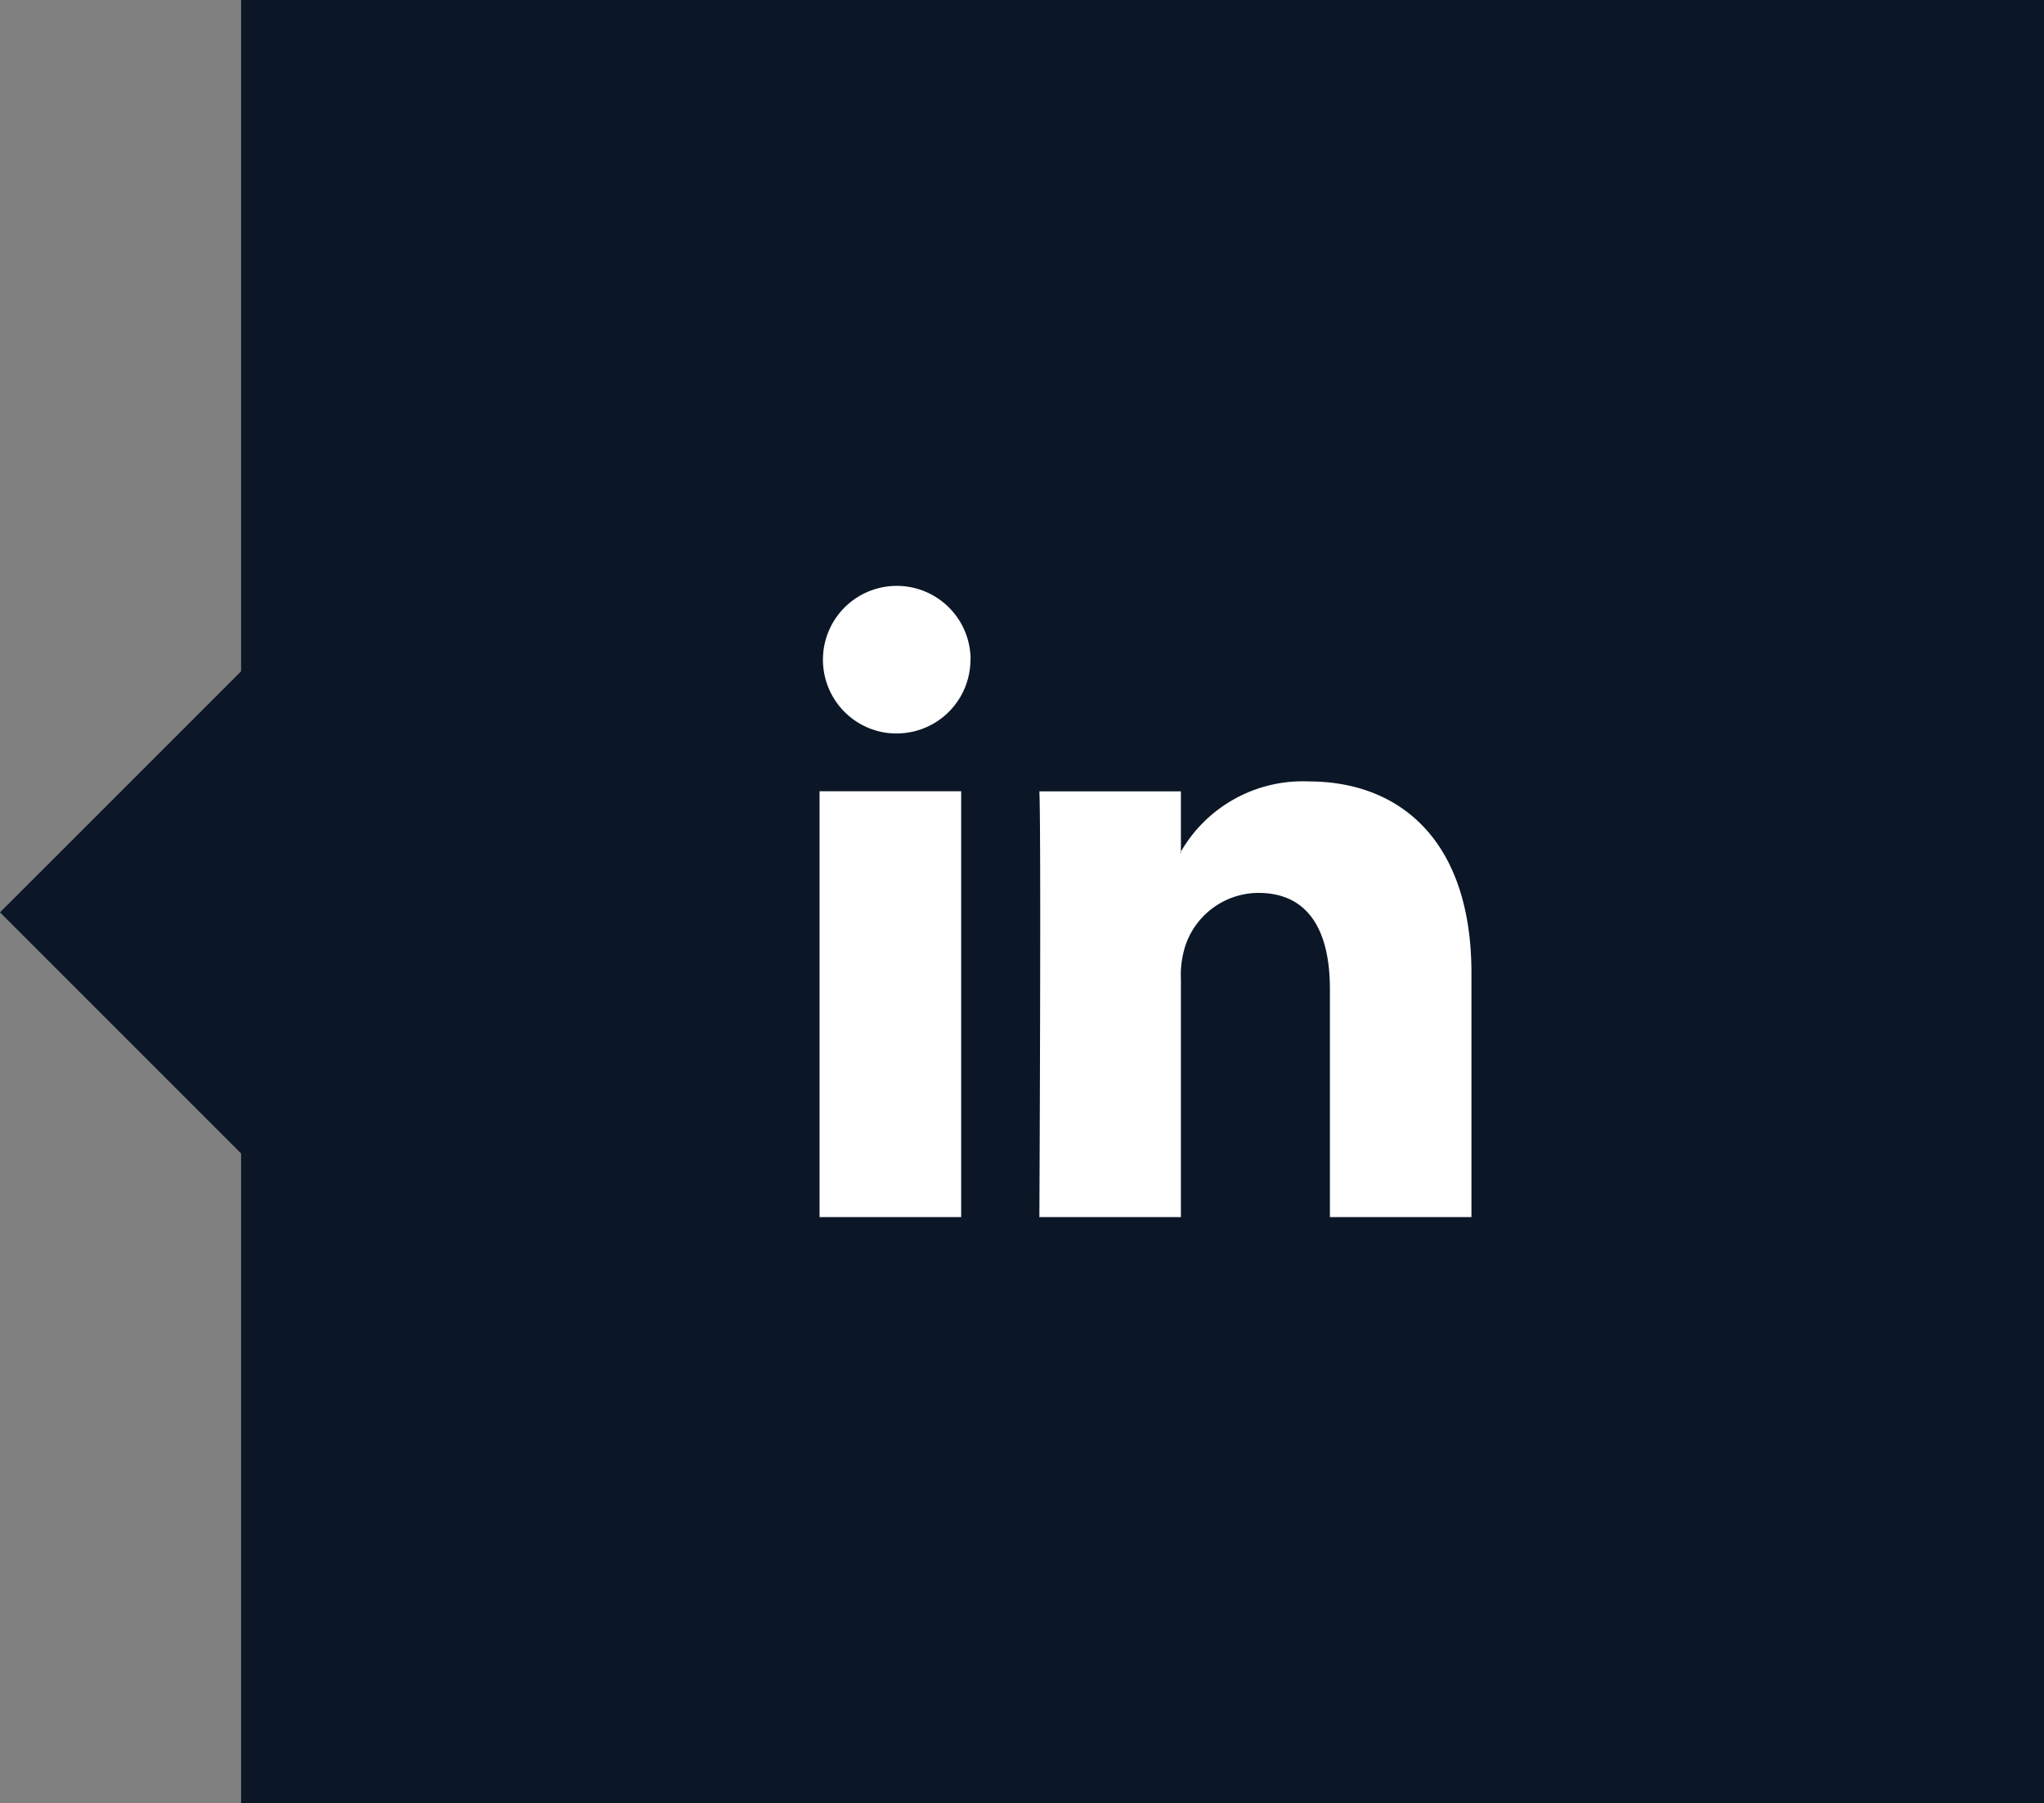 <svg xmlns="http://www.w3.org/2000/svg" width="45.349" height="40" viewBox="0 0 45.349 40">
  <rect x="0" y="0" width="45.349" height="40" fill="#808080" stroke="none"/>
  <g id="Gruppe_1265" data-name="Gruppe 1265" transform="translate(-355 -1567)">
    <path id="Heart" d="M2473.349,3936v-14.412L2468,3916.24l5.349-5.348V3896h40v40Z" transform="translate(-2113 -2329)" fill="#0b1726"/>
    <g id="Gruppe_188" data-name="Gruppe 188" transform="translate(182 1388)">
      <path id="Pfad_4314" data-name="Pfad 4314" d="M194.531,193.632a1.638,1.638,0,0,1-1.777,1.633h-.02a1.638,1.638,0,1,1,1.8-1.633ZM191.183,206h3.142v-9.447h-3.142Zm10.847-9.665a3.12,3.12,0,0,0-2.83,1.558v.029h-.02a.09.09,0,0,0,.02-.029v-1.337h-3.14c.042.883,0,9.444,0,9.444h3.14v-5.277a2.117,2.117,0,0,1,.106-.764,1.718,1.718,0,0,1,1.61-1.151c1.138,0,1.59.868,1.59,2.137V206h3.14v-5.415c0-2.9-1.549-4.25-3.615-4.25Zm0,0" fill="#fff"/>
    </g>
  </g>
</svg>
